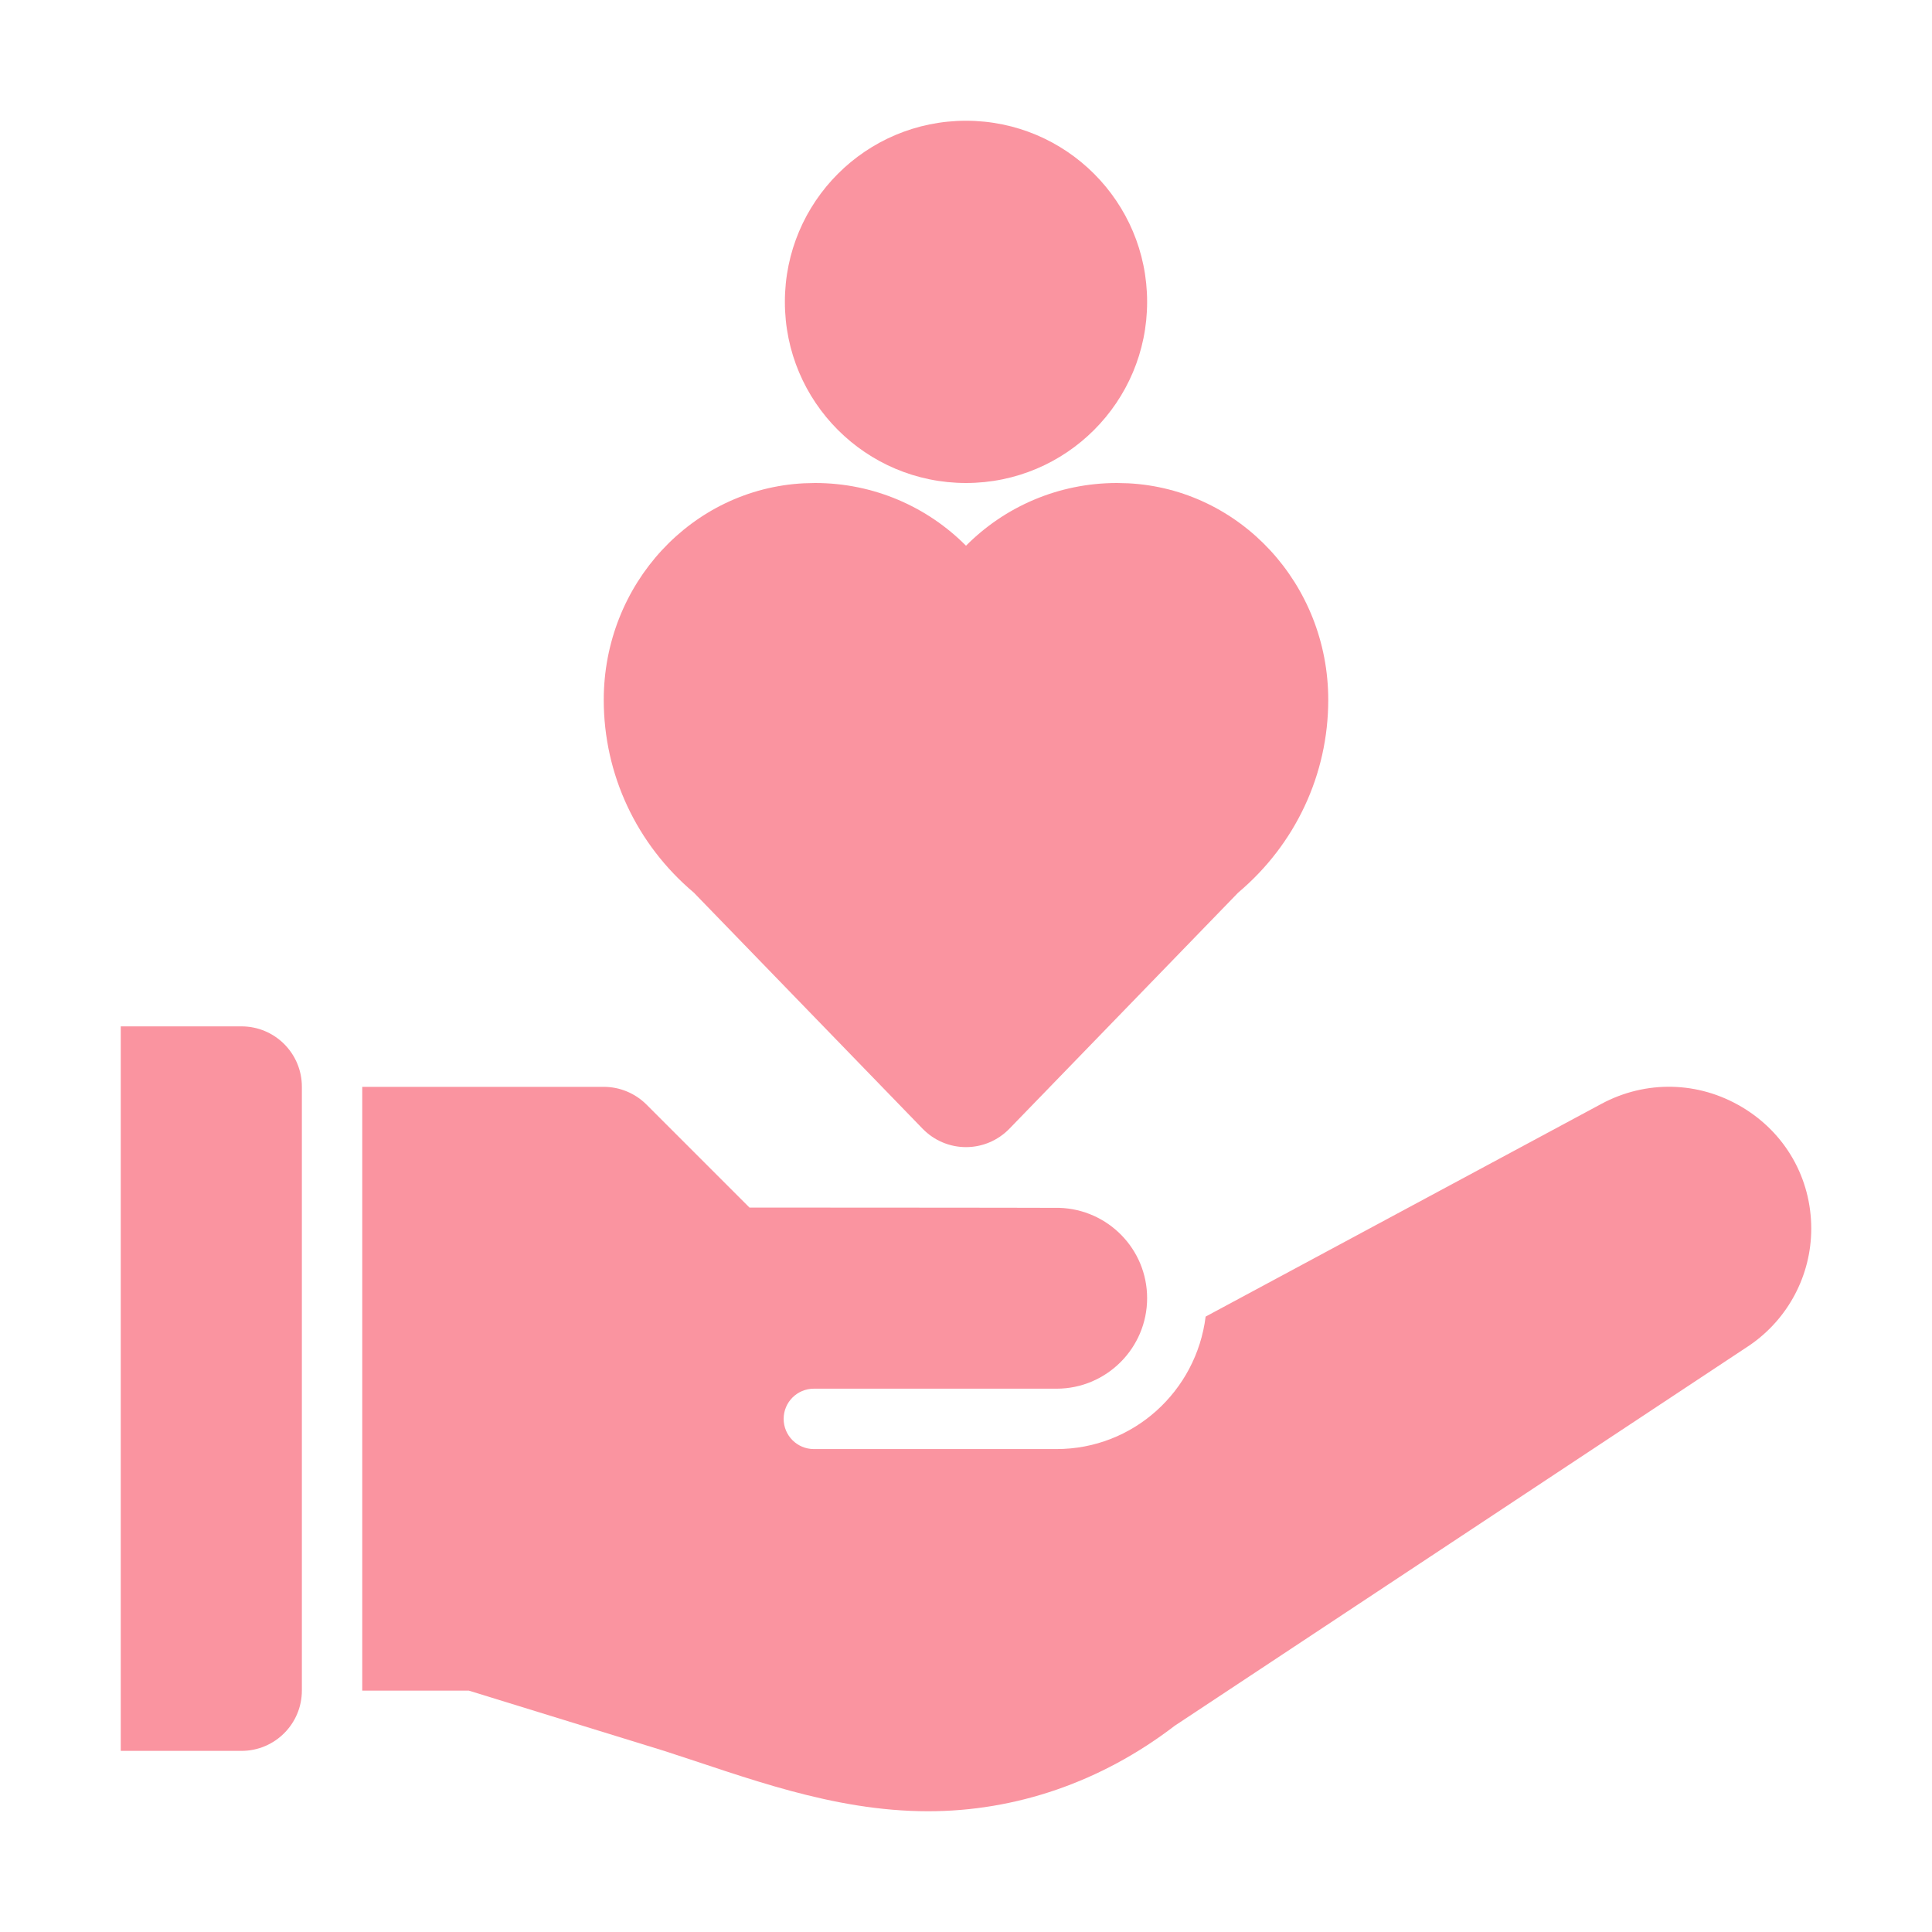 <svg width="60" height="60" viewBox="0 0 60 60" fill="none" xmlns="http://www.w3.org/2000/svg">
<path d="M35.037 15.009L34.688 15C32.853 15 31.192 15.747 30 16.948C28.808 15.747 27.147 15 25.312 15L24.965 15.009C21.48 15.188 18.75 18.143 18.75 21.737C18.75 24.047 19.768 26.221 21.546 27.72L28.654 35.055C29.008 35.419 29.493 35.625 30 35.625C30.507 35.625 30.992 35.419 31.346 35.055L38.454 27.72C40.232 26.221 41.25 24.047 41.25 21.737C41.25 18.143 38.52 15.188 35.037 15.009Z" fill="#F63B51" fill-opacity="0.54"/>
<path d="M30 15C33.107 15 35.625 12.482 35.625 9.375C35.625 6.268 33.107 3.75 30 3.75C26.893 3.75 24.375 6.268 24.375 9.375C24.375 12.482 26.893 15 30 15Z" fill="#F63B51" fill-opacity="0.54"/>
<path d="M7.5 31.875H3.75V54.375H7.5C8.536 54.375 9.375 53.535 9.375 52.5V33.75C9.375 32.714 8.536 31.875 7.5 31.875Z" fill="#F63B51" fill-opacity="0.54"/>
<path d="M54.101 34.383C52.747 33.574 51.107 33.539 49.721 34.288L37.442 40.888C37.155 43.2 35.201 45.002 32.812 45.002H25.275C24.757 45.002 24.337 44.582 24.337 44.064C24.337 43.546 24.757 43.127 25.275 43.127H32.812C34.363 43.127 35.625 41.865 35.625 40.315C35.625 38.793 34.409 37.558 32.899 37.511C32.337 37.505 23.276 37.502 23.276 37.502L20.076 34.302C19.724 33.951 19.247 33.753 18.75 33.753H11.25V52.504H14.56L20.625 54.375C23.145 55.185 25.839 56.25 28.825 56.25C31.525 56.25 34.186 55.355 36.482 53.595L54.338 41.778C55.535 40.957 56.25 39.602 56.25 38.156C56.25 36.594 55.447 35.185 54.101 34.383Z" fill="#F63B51" fill-opacity="0.54"/>
</svg>
